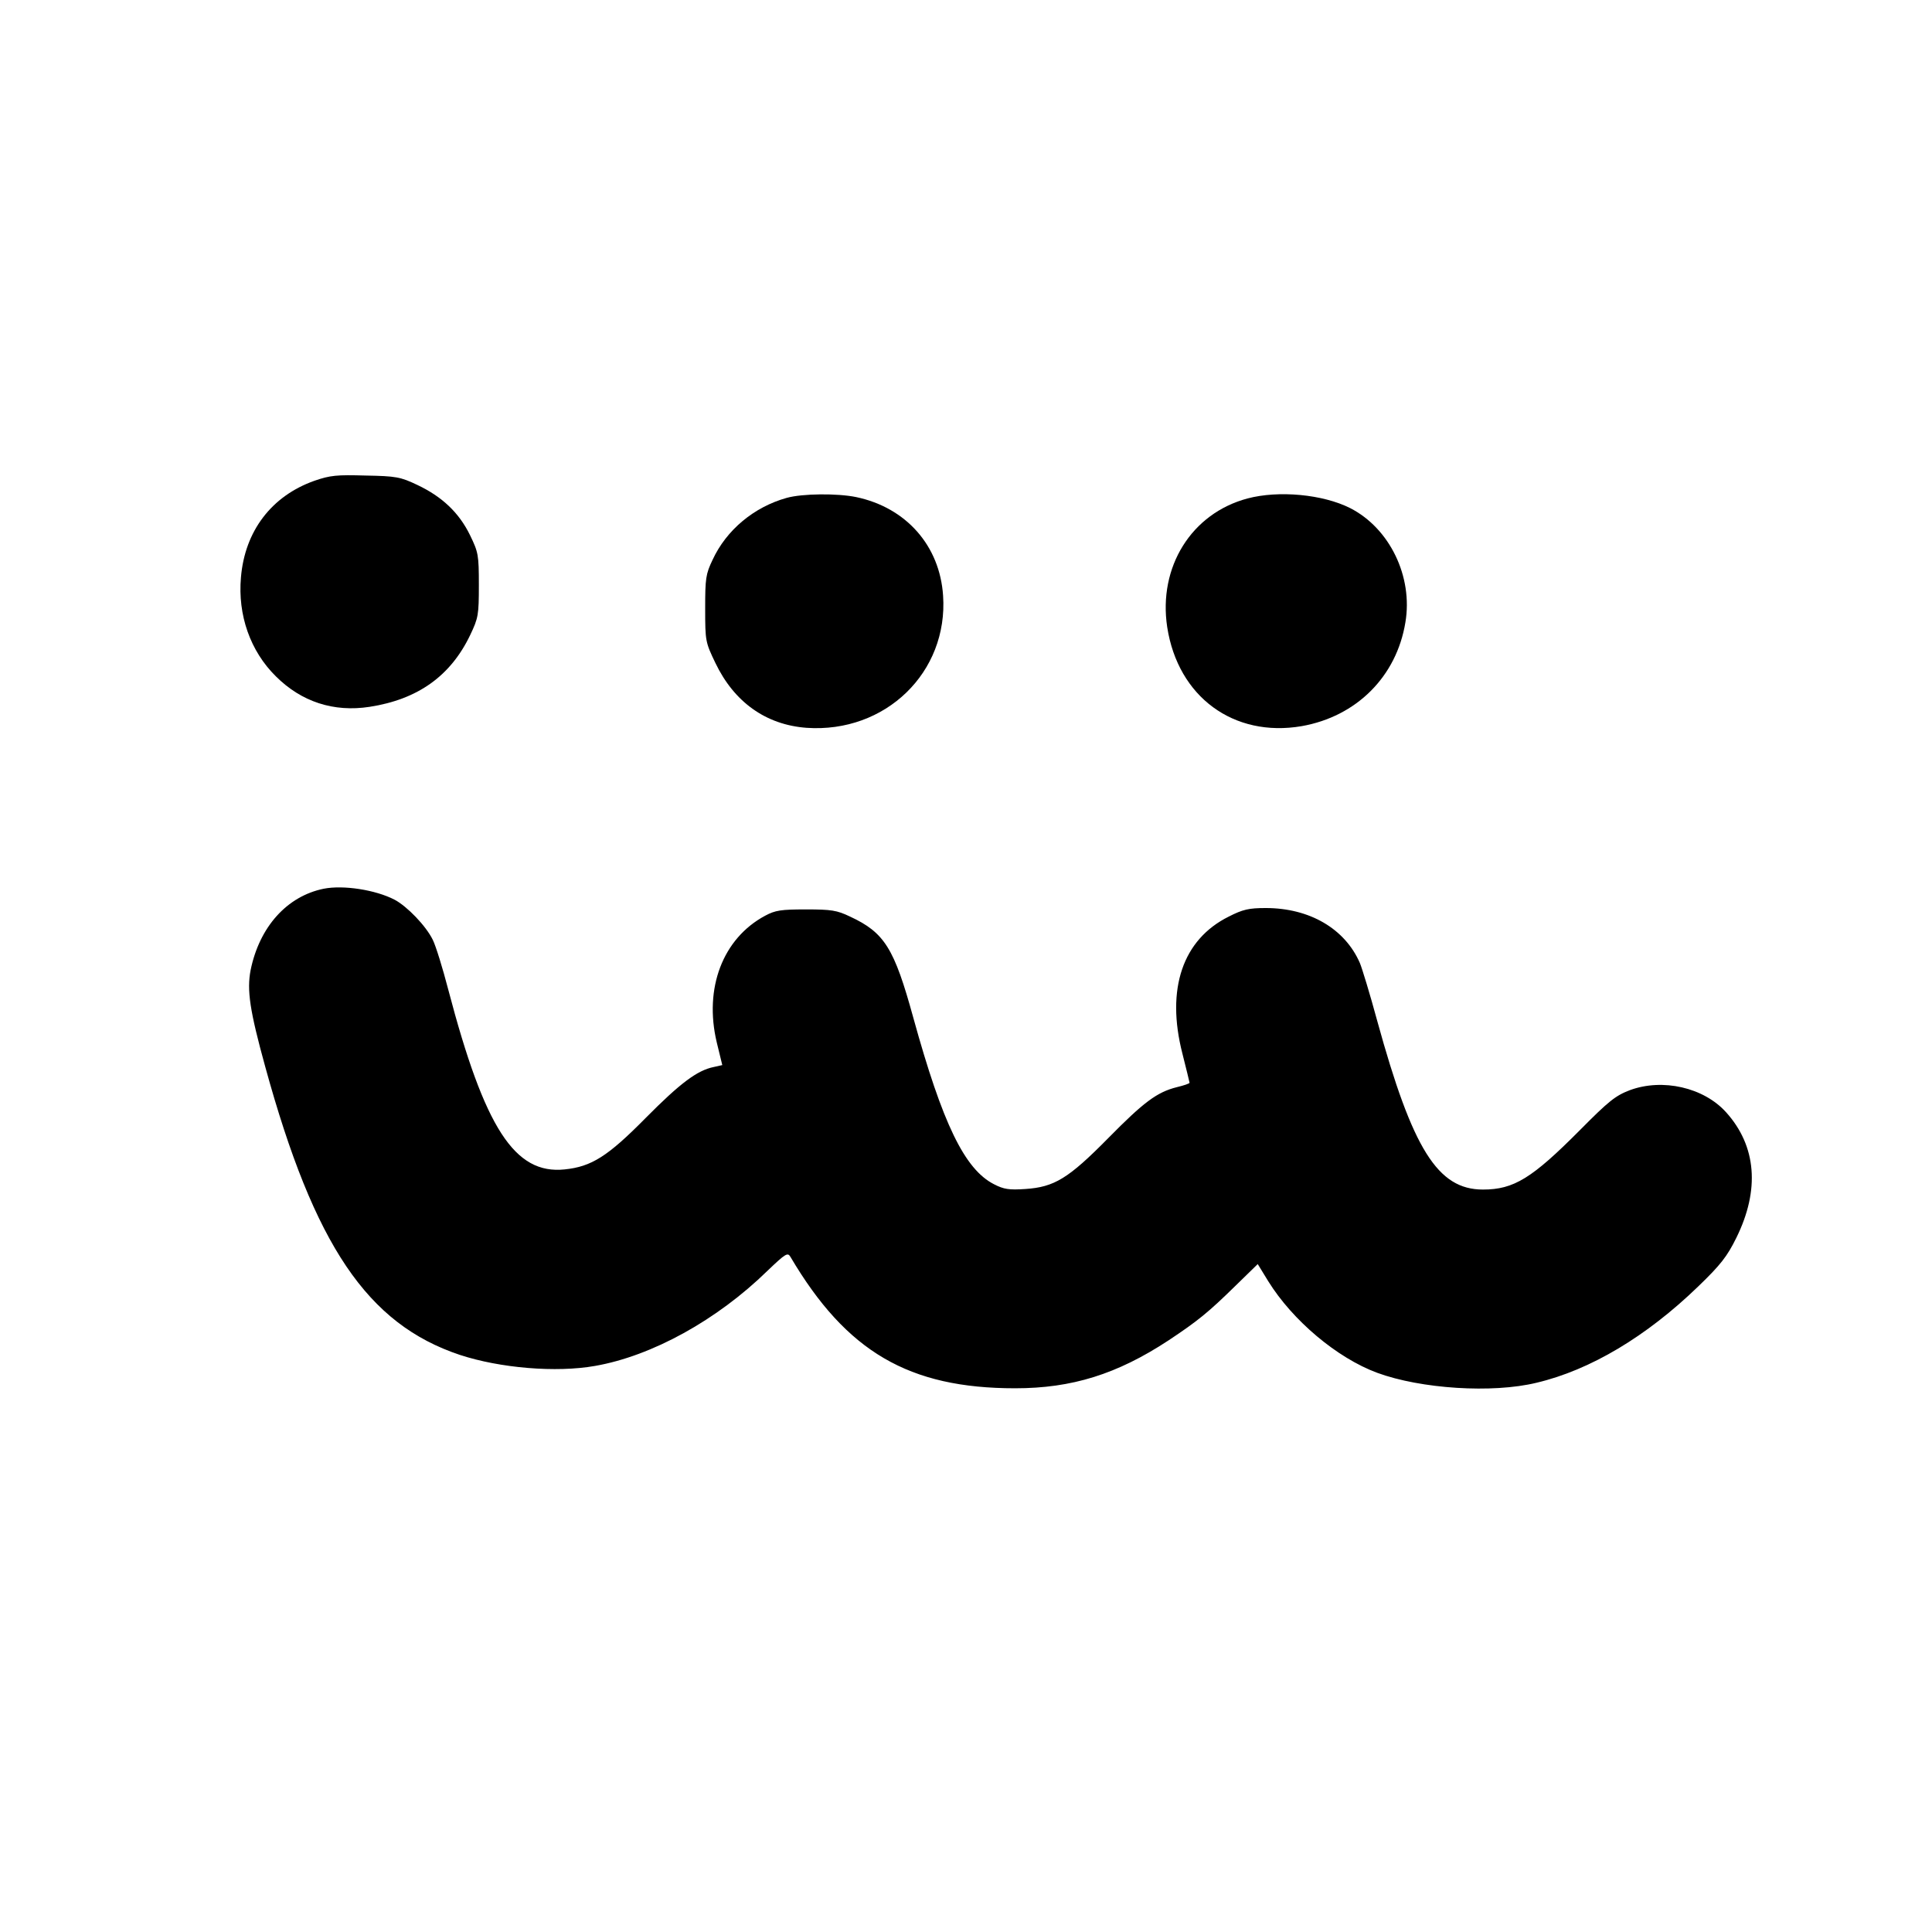 <?xml version="1.0" standalone="no"?>
<!DOCTYPE svg PUBLIC "-//W3C//DTD SVG 20010904//EN"
 "http://www.w3.org/TR/2001/REC-SVG-20010904/DTD/svg10.dtd">
<svg version="1.0" xmlns="http://www.w3.org/2000/svg"
 width="700pt" height="700pt" viewBox="0 0 700 700"
 preserveAspectRatio="xMidYMid meet">
<g transform="translate(0,700) scale(0.1,-0.1)"
fill="#000000" stroke="none">
<path d="M1139 5258 c-155 -55 -252 -182 -266 -350 -12 -137 34 -267 126 -358
93 -93 210 -131 340 -111 175 27 294 112 365 261 29 61 31 72 31 180 0 110 -2
119 -32 181 -40 82 -102 140 -191 182 -61 29 -77 32 -187 34 -105 3 -128 1
-186 -19z"/>
<path d="M2850 5196 c-118 -33 -218 -116 -268 -224 -25 -52 -27 -68 -27 -177
0 -118 1 -122 37 -197 68 -142 183 -224 330 -235 286 -20 514 201 495 479 -12
181 -134 319 -315 357 -68 14 -195 13 -252 -3z"/>
<path d="M4520 5194 c-203 -54 -324 -248 -291 -466 39 -253 241 -401 487 -359
199 35 344 180 376 376 28 166 -57 341 -200 414 -99 50 -259 65 -372 35z"/>
<path d="M1173 3780 c-133 -27 -233 -138 -265 -295 -14 -73 -3 -147 53 -350
178 -648 370 -932 705 -1044 146 -48 349 -65 490 -40 206 36 442 166 625 345
66 63 73 67 83 50 203 -344 429 -476 814 -476 206 0 369 51 555 173 107 71
145 102 243 198 l81 79 38 -62 c88 -142 249 -278 395 -332 158 -58 417 -75
577 -36 195 46 399 168 586 349 81 78 105 109 138 176 86 174 73 333 -37 455
-81 90 -230 124 -349 80 -52 -20 -76 -39 -181 -145 -173 -174 -239 -215 -351
-215 -164 0 -255 146 -383 611 -26 96 -55 191 -63 210 -54 124 -182 199 -341
199 -61 0 -83 -5 -134 -31 -167 -83 -228 -262 -168 -496 14 -56 26 -104 26
-106 0 -3 -21 -10 -46 -16 -72 -18 -120 -54 -249 -185 -144 -146 -195 -177
-300 -184 -59 -4 -78 -1 -113 17 -107 54 -187 220 -293 604 -69 251 -104 308
-229 366 -48 23 -68 26 -160 26 -90 0 -111 -3 -148 -23 -153 -82 -222 -262
-175 -459 l20 -82 -31 -7 c-60 -12 -122 -59 -246 -184 -138 -140 -197 -177
-294 -187 -181 -19 -290 149 -422 652 -20 77 -45 158 -56 180 -25 51 -93 121
-138 145 -69 36 -186 54 -257 40z"/>
</g>
</svg>
